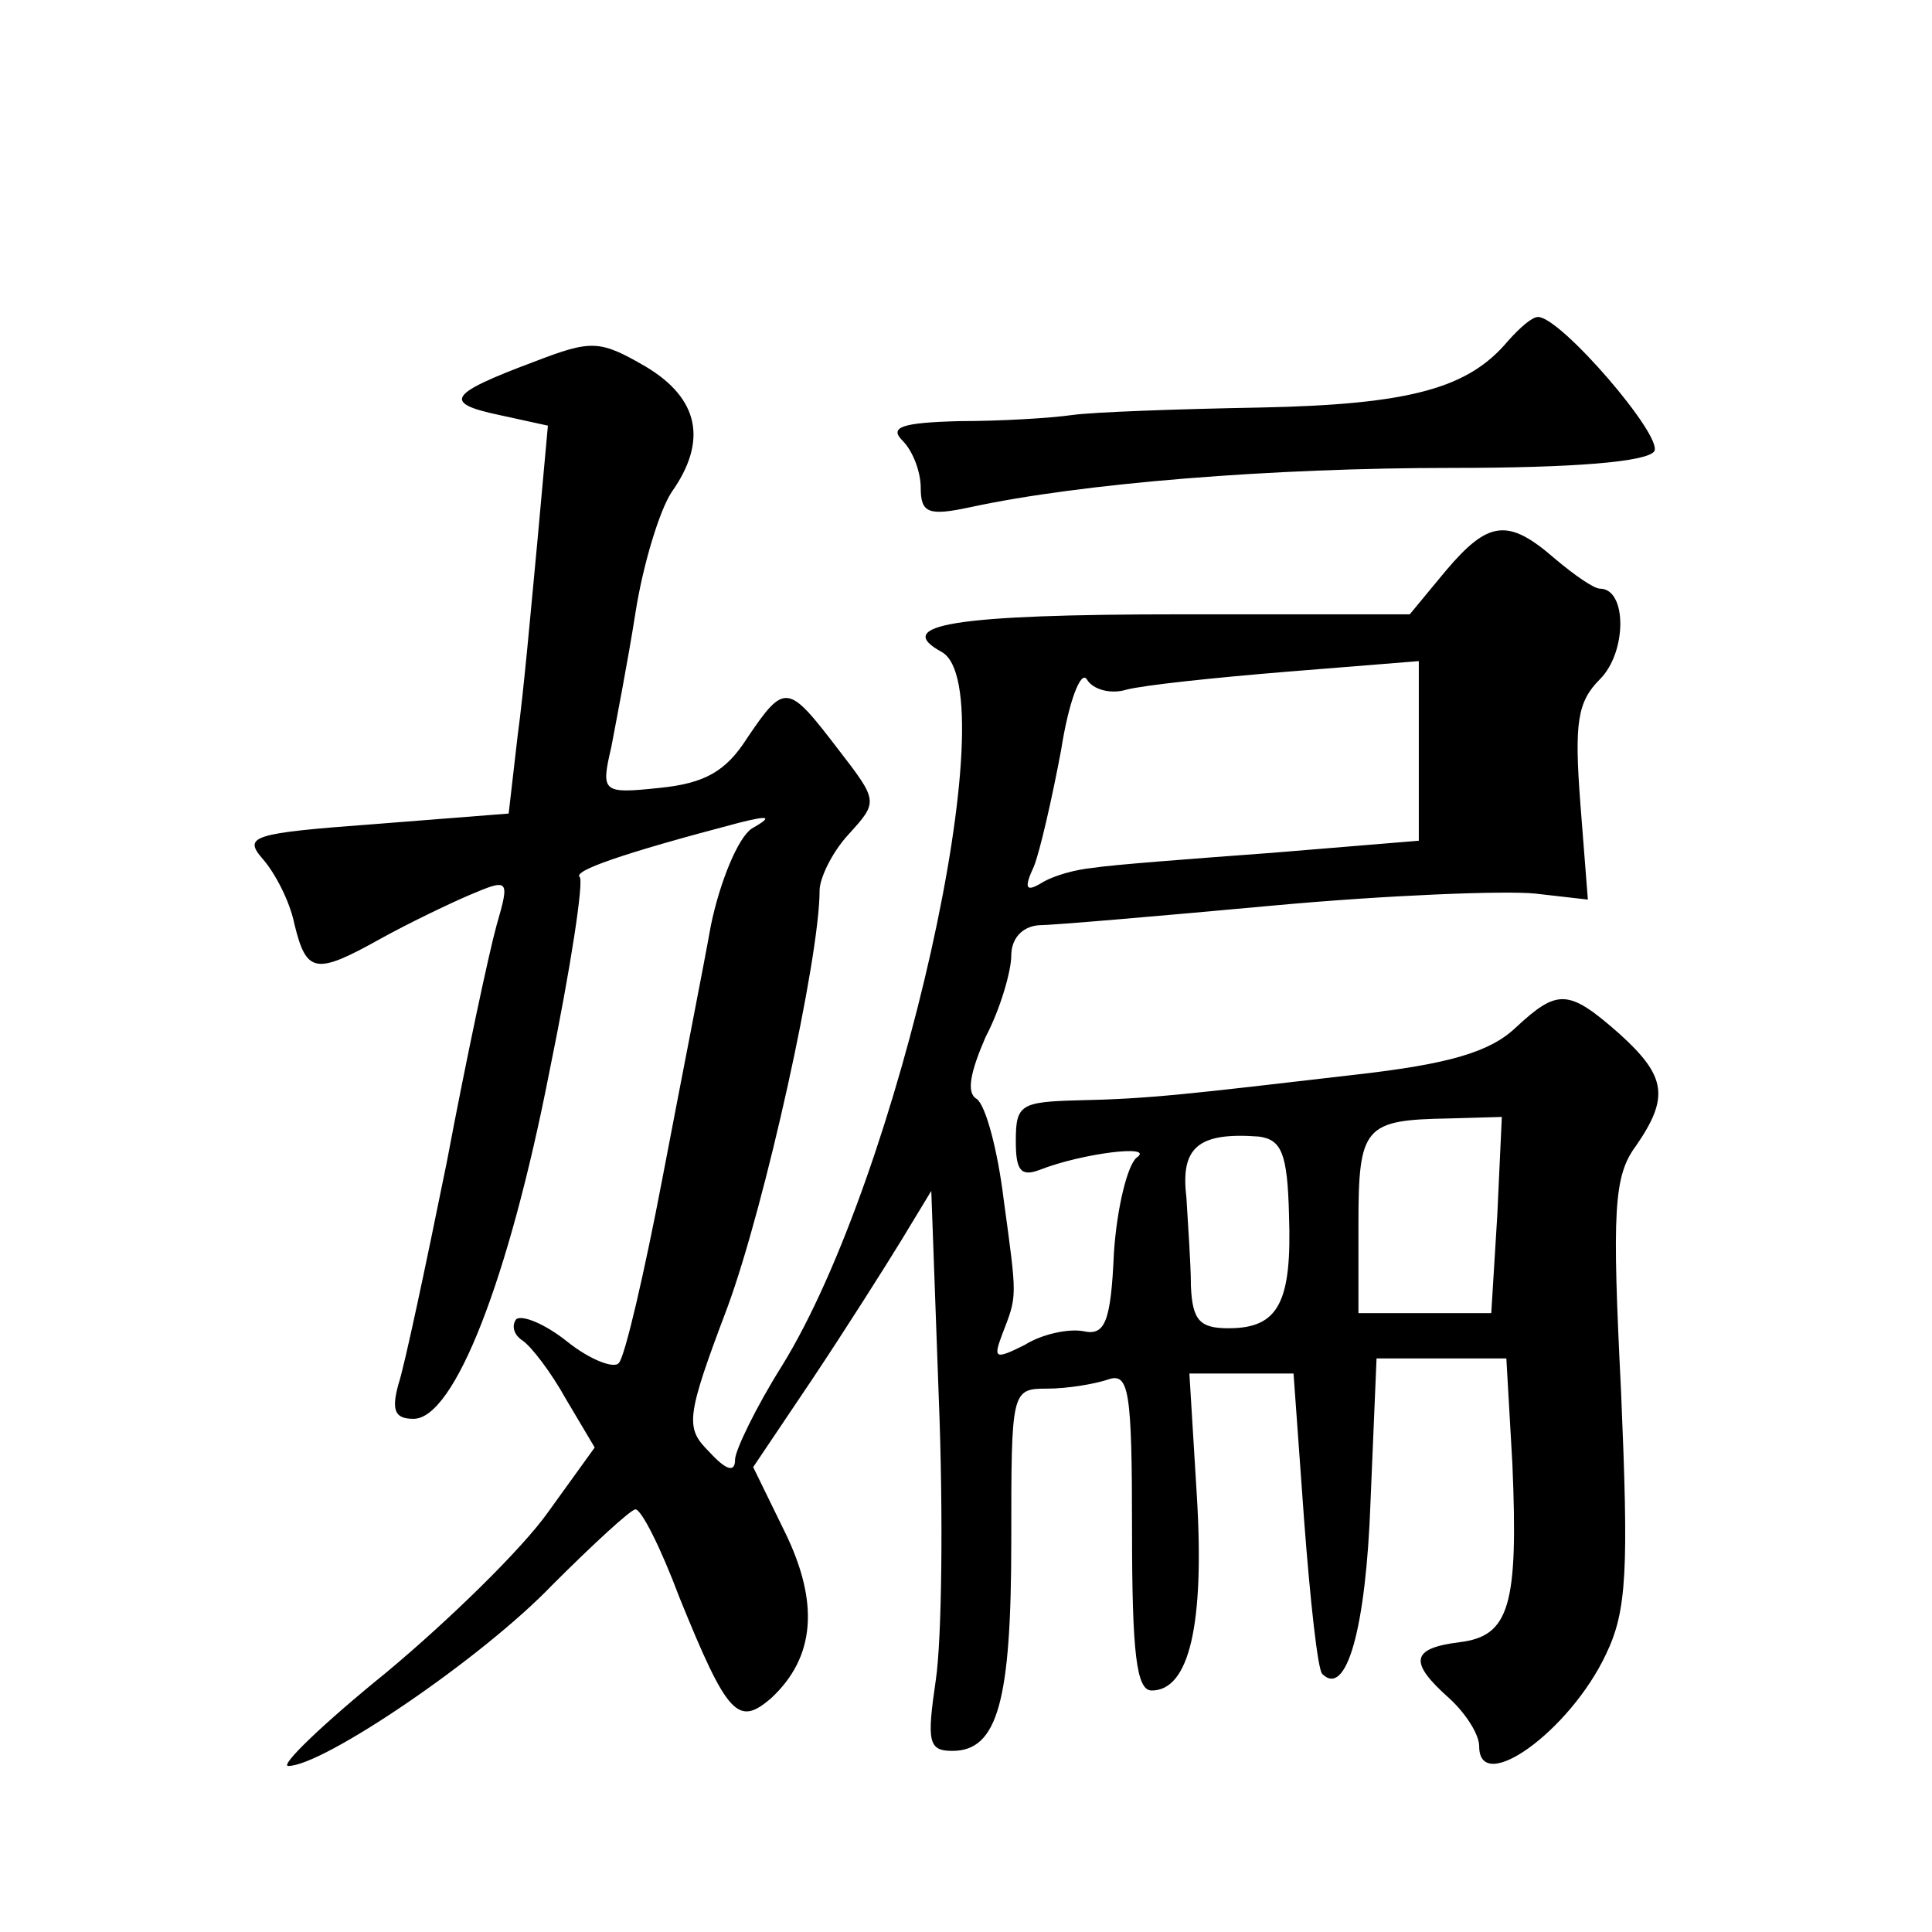 <?xml version="1.0" standalone="no"?>
<!DOCTYPE svg PUBLIC "-//W3C//DTD SVG 20010904//EN"
 "http://www.w3.org/TR/2001/REC-SVG-20010904/DTD/svg10.dtd">
<svg version="1.0" xmlns="http://www.w3.org/2000/svg"
 width="128pt" height="128pt" viewBox="0 0 128 128"
 preserveAspectRatio="xMidYMid meet">
<g transform="translate(0,128) scale(0.1,-0.1)"
fill="#0" stroke="none">
<path d="M999 1054 c-26 -31 -64 -42 -164 -44 -55 -1 -111 -3 -125 -5 -14 -2 -47
-4 -74 -4 -39 -1 -47 -4 -38 -13 7 -7 12 -21 12 -31 0 -17 5 -19 33 -13 74 16 200
26 319 26 81 0 129 4 134 11 6 10 -62 89 -77 89 -4 0 -12 -7 -20 -16z M353 1040
c-56 -21 -60 -27 -22 -35 l32 -7 -7 -77 c-4 -42 -9 -99 -13 -128 l-6 -52 -89 -7
c-81 -6 -87 -8 -74 -23 8 -9 18 -28 21 -43 8 -33 14 -34 57 -10 18 10 45 23 59
29 26 11 27 11 18 -20 -5 -18 -20 -88 -33 -157 -14 -69 -28 -135 -32 -147 -5 -18
-2 -23 10 -23 27 0 63 92 90 230 14 68 23 127 20 129 -4 4 26 15 106 36 20 5 22
4 8 -4 -9 -6 -21 -35 -27 -64 -5 -28 -20 -104 -32 -167 -12 -63 -25 -119 -29 -123
-3 -4 -19 2 -34 14 -15 12 -30 18 -34 15 -3 -4 -2 -10 4 -14 6 -4 19 -21 29 -39
l19 -32 -31 -43 c-17 -24 -65 -71 -107 -106 -42 -34 -71 -62 -65 -62 23 0 128 71
175 120 27 27 52 50 55 50 4 0 17 -26 29 -58 32 -79 39 -86 61 -67 29 27 32 63
9 110 l-21 43 39 58 c22 33 48 74 59 92 l20 33 5 -138 c3 -76 2 -159 -2 -186 -6
-41 -5 -47 11 -47 30 0 39 33 39 139 0 100 0 101 24 101 13 0 31 3 40 6 14 5 16
-7 16 -100 0 -82 3 -106 13 -106 25 0 35 44 30 128 l-5 82 34 0 35 0 7 -97 c4 -53
9 -99 12 -102 16 -16 29 30 32 114 l4 95 43 0 43 0 4 -70 c4 -94 -2 -114 -35 -118
-32 -4 -34 -13 -7 -37 11 -10 20 -24 20 -32 0 -33 60 10 84 61 14 29 15 56 10 174
-6 120 -5 143 10 163 22 32 20 46 -11 74 -34 30 -41 30 -69 4 -17 -16 -44 -24 -106
-31 -112 -13 -136 -16 -184 -17 -38 -1 -41 -3 -41 -27 0 -19 3 -24 16 -19 28 11
77 17 64 8 -6 -5 -13 -33 -15 -63 -2 -46 -6 -55 -20 -52 -10 2 -28 -2 -39 -9 -20
-10 -21 -9 -15 7 10 26 10 23 1 89 -4 33 -12 63 -18 67 -7 4 -4 18 6 41 10 19 17
44 17 54 0 11 7 19 18 20 9 0 79 6 155 13 76 7 154 10 174 8 l35 -4 -5 64 c-4 53
-2 67 13 82 18 18 18 60 0 60 -4 0 -17 9 -30 20 -31 27 -44 25 -72 -8 l-24 -29
-151 0 c-152 0 -192 -7 -159 -25 44 -25 -28 -347 -106 -473 -17 -27 -31 -56 -31
-62 0 -9 -6 -7 -17 5 -16 16 -16 22 12 96 25 68 61 231 61 276 0 8 8 25 19 37 20
22 20 22 -7 57 -33 43 -35 44 -60 7 -14 -22 -28 -30 -58 -33 -38 -4 -39 -3 -32
27 3 16 11 57 16 89 5 32 16 68 24 80 24 34 18 62 -17 83 -31 18 -36 18 -75 3z
m393 -217 c11 3 58 8 107 12 l87 7 0 -60 0 -59 -97 -8 c-54 -4 -107 -8 -119 -10
-11 -1 -26 -5 -34 -10 -10 -6 -12 -4 -5 11 4 10 12 45 18 77 5 32 13 53 17 47 4
-7 16 -10 26 -7z m246 -348 l-4 -65 -44 0 -44 0 0 59 c0 65 4 69 60 70 l35 1 -3
-65z m-138 0 c2 -58 -7 -75 -40 -75 -19 0 -24 5 -25 28 0 15 -2 41 -3 59 -4 33
8 43 48 40 15 -2 19 -11 20 -52z"/>
</g>
</svg>
